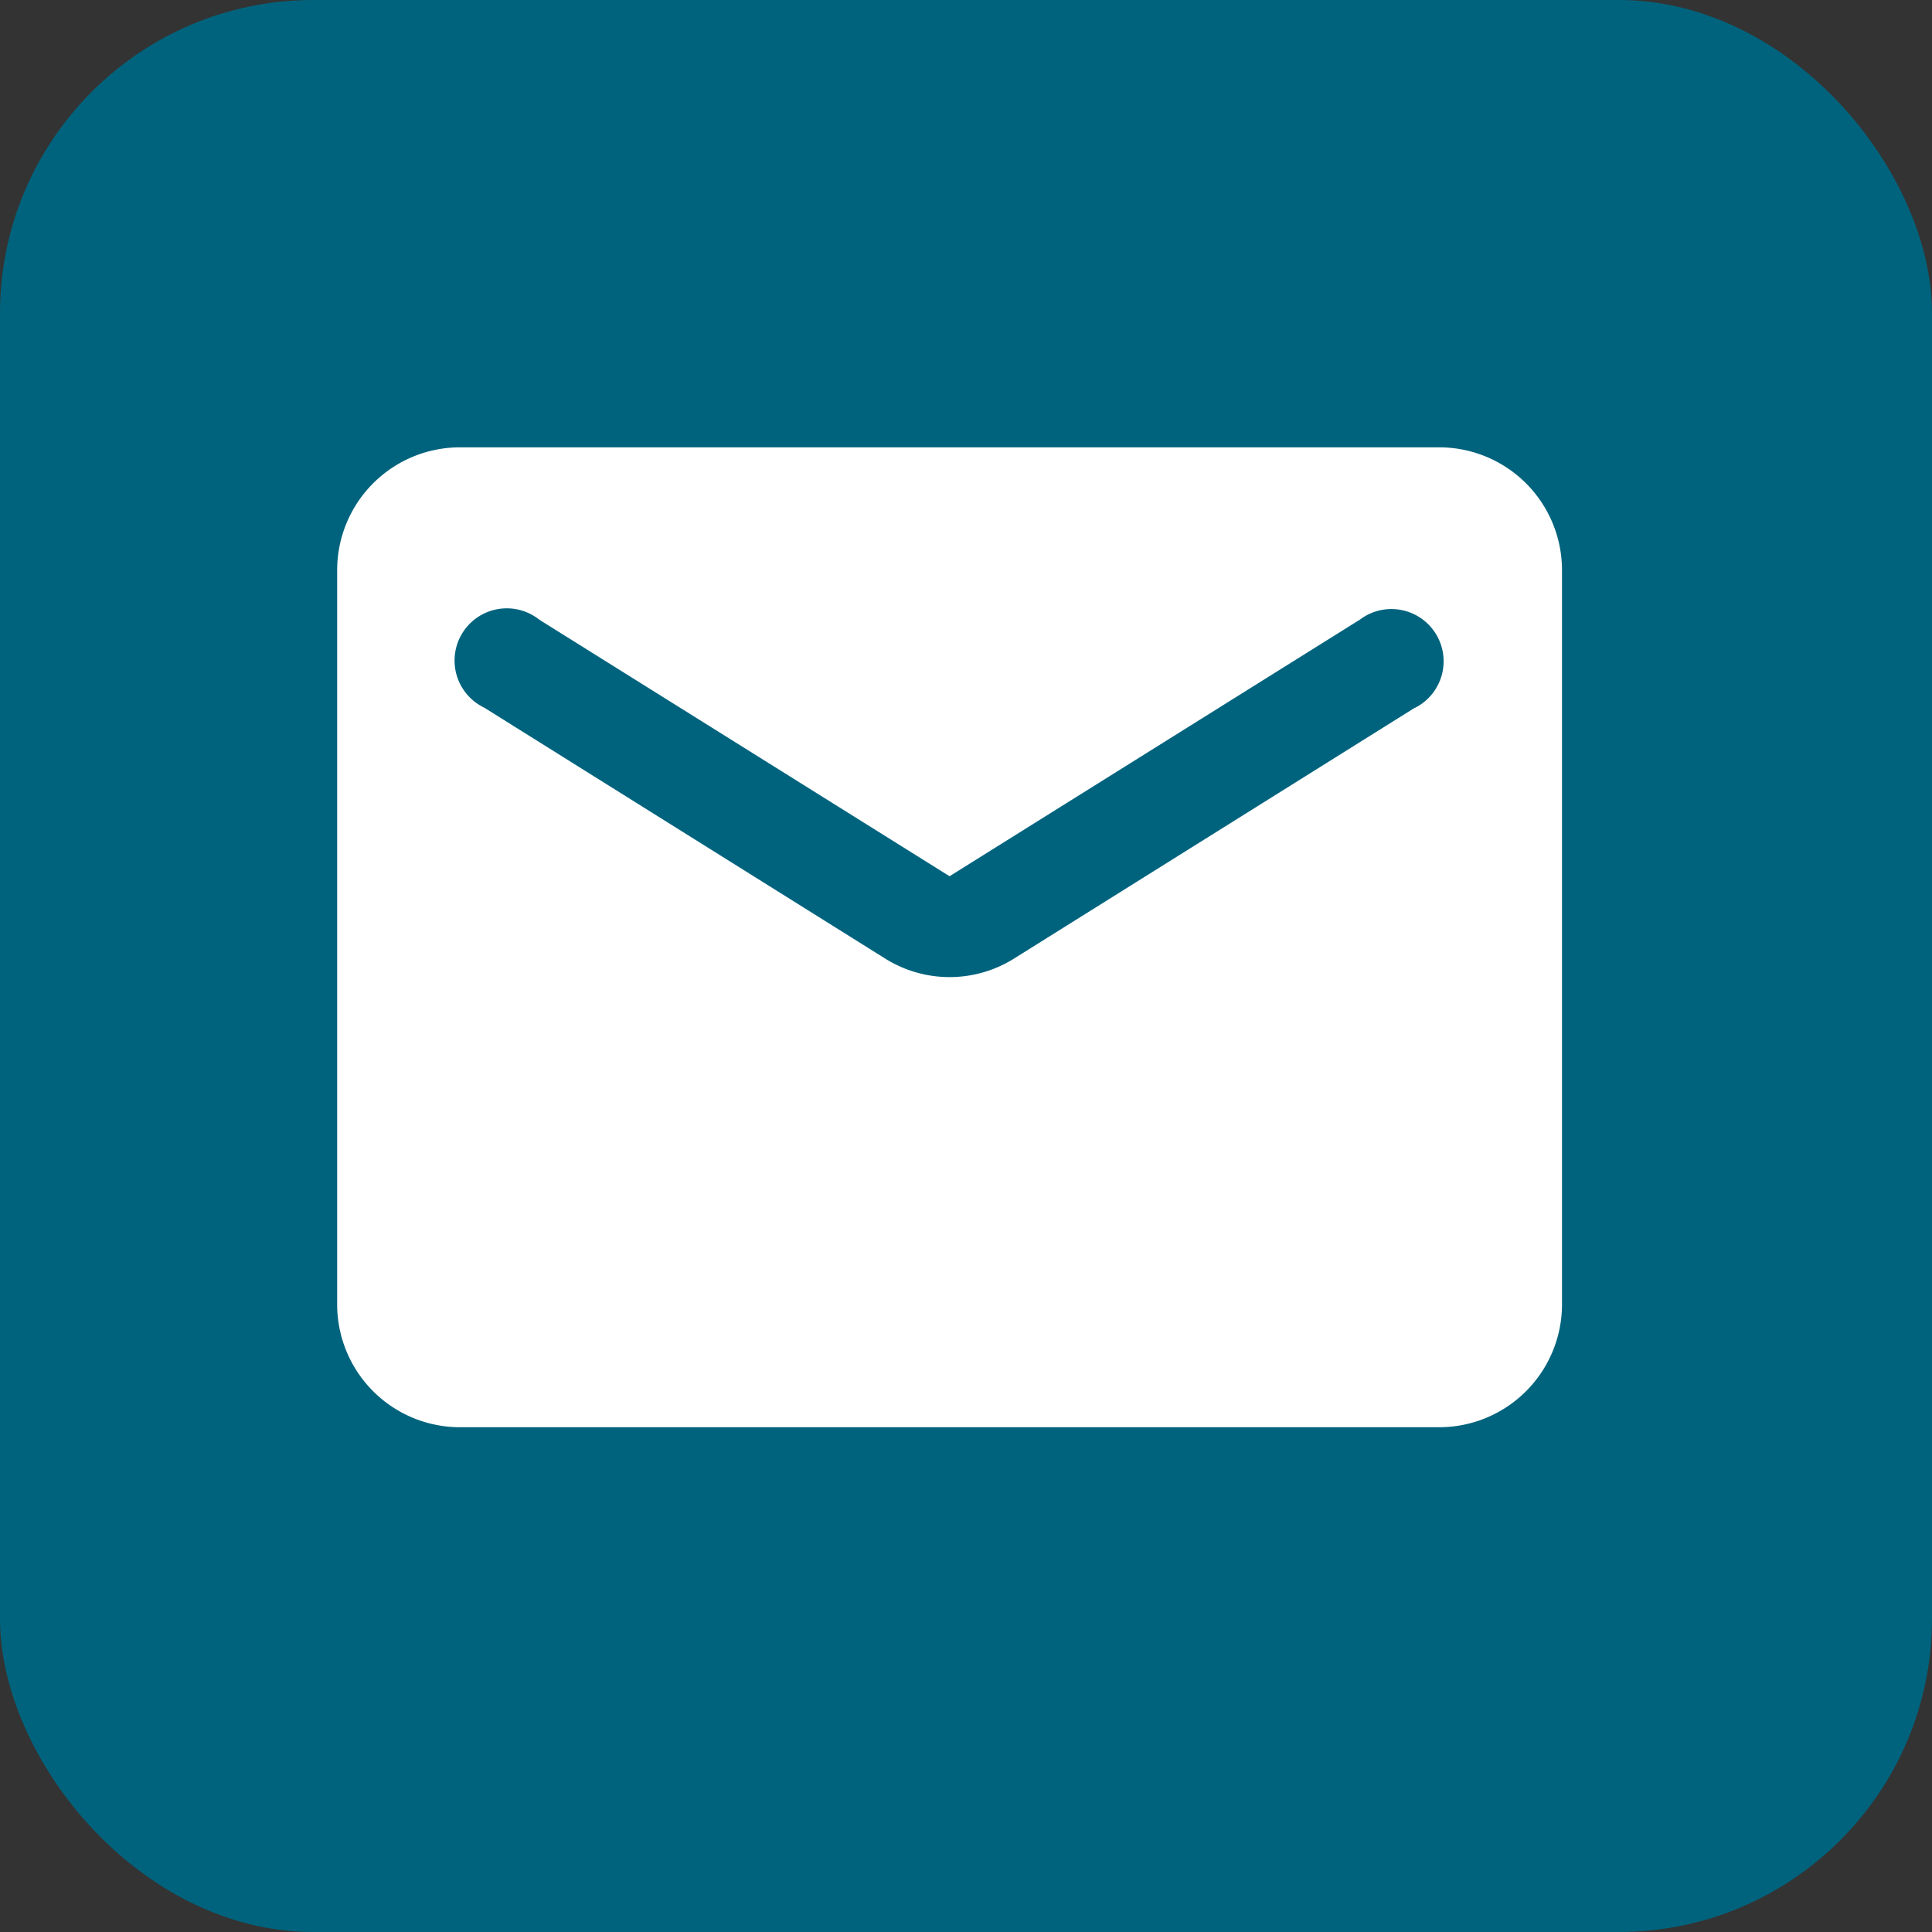 <svg xmlns="http://www.w3.org/2000/svg" width="37" height="37" viewBox="0 0 37 37">
  <rect x="0" y="0" width="37" height="37" fill="#333333" stroke="none"/>
  <g id="Grupo_6161" data-name="Grupo 6161" transform="translate(0 -0.235)">
    <rect id="Rectángulo_1593" data-name="Rectángulo 1593" width="37" height="37" rx="6" transform="translate(0 0.235)" fill="#00637d"/>
    <g id="Grupo_6148" data-name="Grupo 6148" transform="translate(4.111 4.111)">
      <path id="Trazado_1409" data-name="Trazado 1409" d="M0,0H28.148V28.148H0Z" fill="none"/>
      <path id="Trazado_1410" data-name="Trazado 1410" d="M23.111,4H4.346A2.353,2.353,0,0,0,2,6.346V20.42a2.353,2.353,0,0,0,2.346,2.346H23.111a2.353,2.353,0,0,0,2.346-2.346V6.346A2.353,2.353,0,0,0,23.111,4Zm-.469,4.985-7.67,4.8a2.323,2.323,0,0,1-2.486,0l-7.67-4.8A1,1,0,1,1,5.87,7.3l7.858,4.914L21.586,7.3a1,1,0,1,1,1.056,1.689Z" transform="translate(0.346 0.691)" fill="#fff"/>
    </g>
  </g>
</svg>
